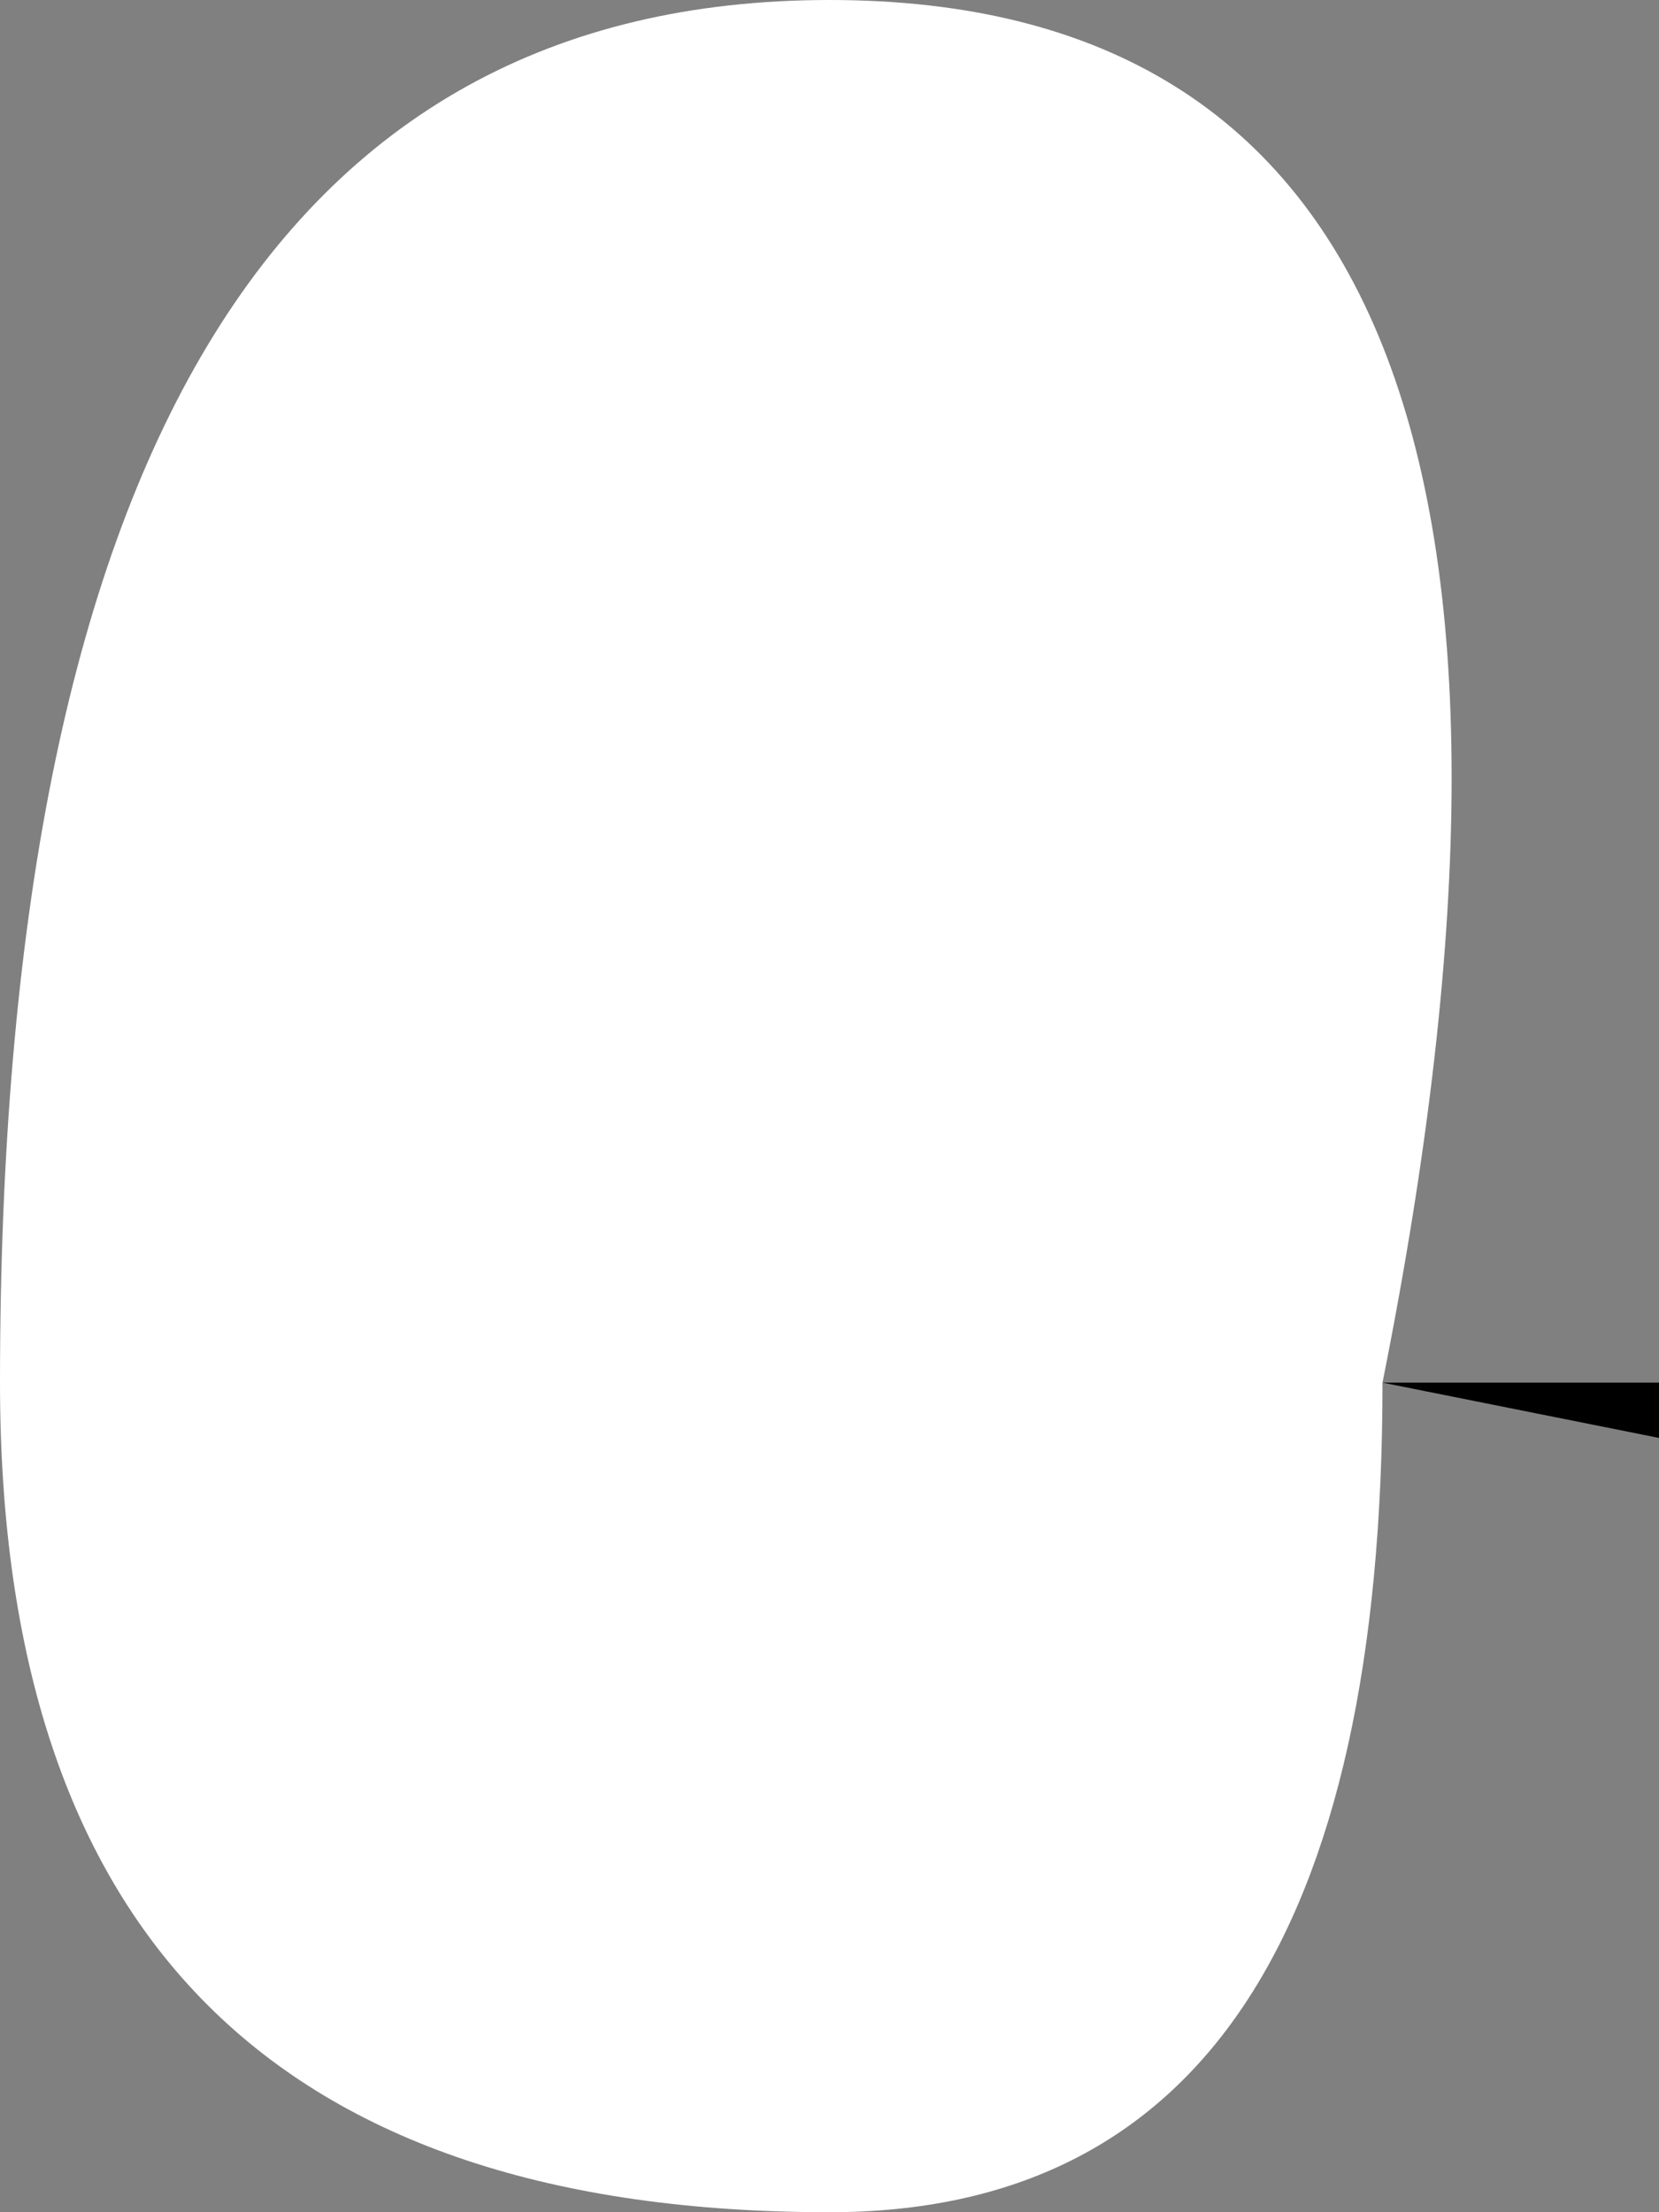 <?xml version="1.0" encoding="UTF-8" standalone="no"?>
<svg xmlns:xlink="http://www.w3.org/1999/xlink" height="0.4px" width="0.3px" xmlns="http://www.w3.org/2000/svg">
  <rect width="100%" height="100%" fill="#808080" stroke="none"/>
  <g transform="matrix(1.0, 0.0, 0.0, 1.0, 0.0, 0.0)">
    <path d="M0.25 0.25 Q0.25 0.4 0.15 0.4 0.0 0.4 0.0 0.25 0.0 0.0 0.15 0.0 0.3 0.0 0.25 0.25" fill="#ffffff" fill-rule="evenodd" stroke="none"/>
    <path d="M0.25 0.25 Q0.25 0.4 0.15 0.4 0.0 0.4 0.0 0.25 0.0 0.0 0.15 0.0 0.3 0.0 0.25 0.25 Z" fill="none" stroke="#000000" stroke-linecap="round" stroke-linejoin="round" stroke-width="1.0"/>
  </g>
</svg>
